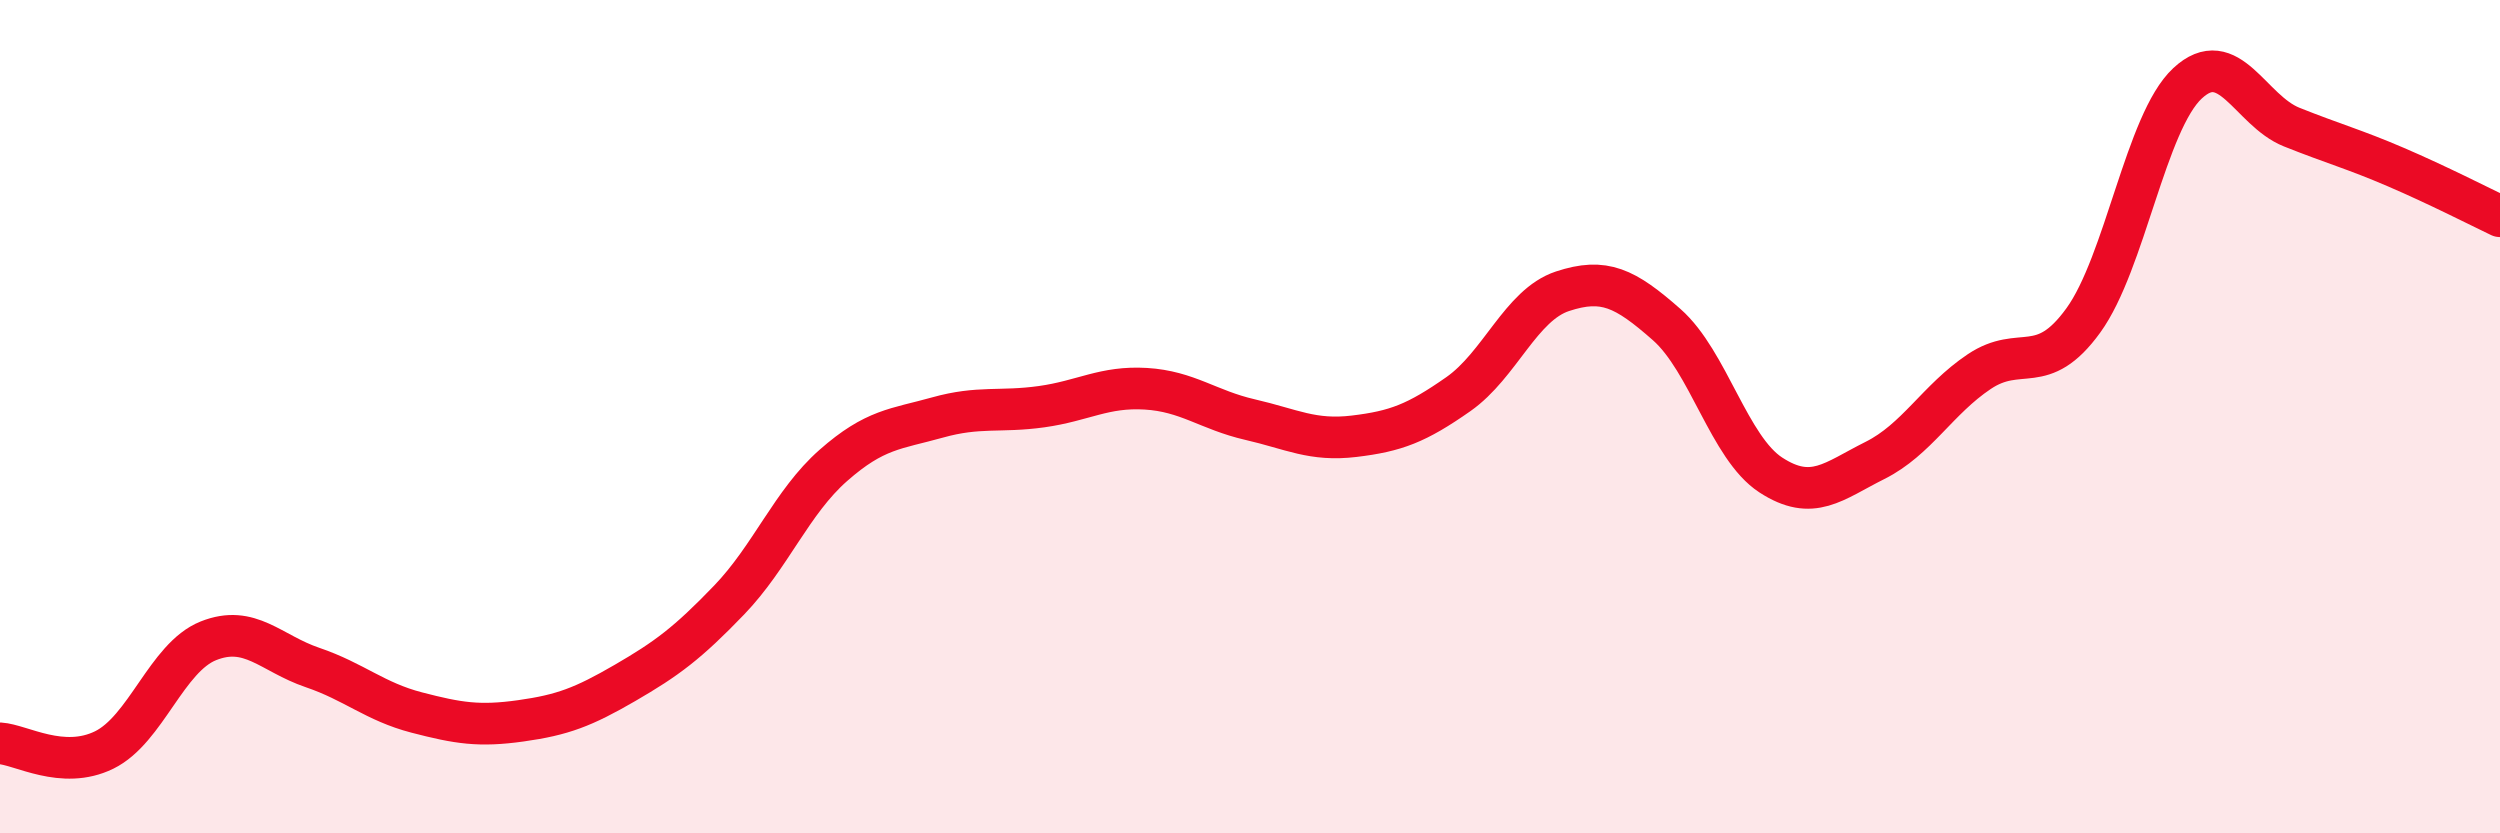 
    <svg width="60" height="20" viewBox="0 0 60 20" xmlns="http://www.w3.org/2000/svg">
      <path
        d="M 0,17.84 C 0.5,17.87 1.5,18.49 2.5,18 C 3.5,17.51 4,15.78 5,15.38 C 6,14.98 6.5,15.68 7.5,16.02 C 8.5,16.36 9,16.84 10,17.1 C 11,17.36 11.5,17.44 12.5,17.3 C 13.5,17.16 14,16.97 15,16.39 C 16,15.81 16.5,15.44 17.5,14.4 C 18.5,13.36 19,12.05 20,11.17 C 21,10.29 21.5,10.3 22.5,10.02 C 23.5,9.74 24,9.9 25,9.76 C 26,9.62 26.5,9.27 27.5,9.33 C 28.5,9.39 29,9.84 30,10.07 C 31,10.3 31.5,10.59 32.5,10.47 C 33.5,10.35 34,10.16 35,9.46 C 36,8.76 36.5,7.32 37.5,6.99 C 38.5,6.66 39,6.91 40,7.79 C 41,8.67 41.5,10.75 42.5,11.4 C 43.5,12.05 44,11.55 45,11.05 C 46,10.55 46.5,9.59 47.5,8.92 C 48.5,8.25 49,9.07 50,7.69 C 51,6.31 51.5,2.93 52.5,2 C 53.5,1.07 54,2.65 55,3.05 C 56,3.45 56.5,3.58 57.5,4.01 C 58.5,4.44 59.5,4.95 60,5.19L60 20L0 20Z"
        fill="#EB0A25"
        opacity="0.1"
        stroke-linecap="round"
        stroke-linejoin="round"
      />
      <path
        d="M 0,17.84 C 0.5,17.87 1.5,18.49 2.5,18 C 3.5,17.51 4,15.78 5,15.38 C 6,14.98 6.5,15.68 7.5,16.02 C 8.5,16.36 9,16.84 10,17.1 C 11,17.36 11.5,17.44 12.5,17.3 C 13.5,17.16 14,16.97 15,16.39 C 16,15.81 16.5,15.44 17.5,14.4 C 18.5,13.36 19,12.05 20,11.17 C 21,10.29 21.5,10.3 22.5,10.02 C 23.5,9.74 24,9.9 25,9.76 C 26,9.62 26.5,9.27 27.5,9.33 C 28.5,9.39 29,9.84 30,10.07 C 31,10.3 31.5,10.59 32.5,10.47 C 33.5,10.35 34,10.16 35,9.46 C 36,8.76 36.5,7.32 37.5,6.99 C 38.5,6.66 39,6.91 40,7.79 C 41,8.67 41.5,10.75 42.5,11.4 C 43.5,12.05 44,11.55 45,11.05 C 46,10.55 46.5,9.59 47.5,8.92 C 48.5,8.25 49,9.07 50,7.69 C 51,6.31 51.5,2.93 52.5,2 C 53.5,1.07 54,2.65 55,3.05 C 56,3.45 56.5,3.58 57.5,4.01 C 58.5,4.44 59.5,4.95 60,5.19"
        stroke="#EB0A25"
        stroke-width="1"
        fill="none"
        stroke-linecap="round"
        stroke-linejoin="round"
      />
    </svg>
  
